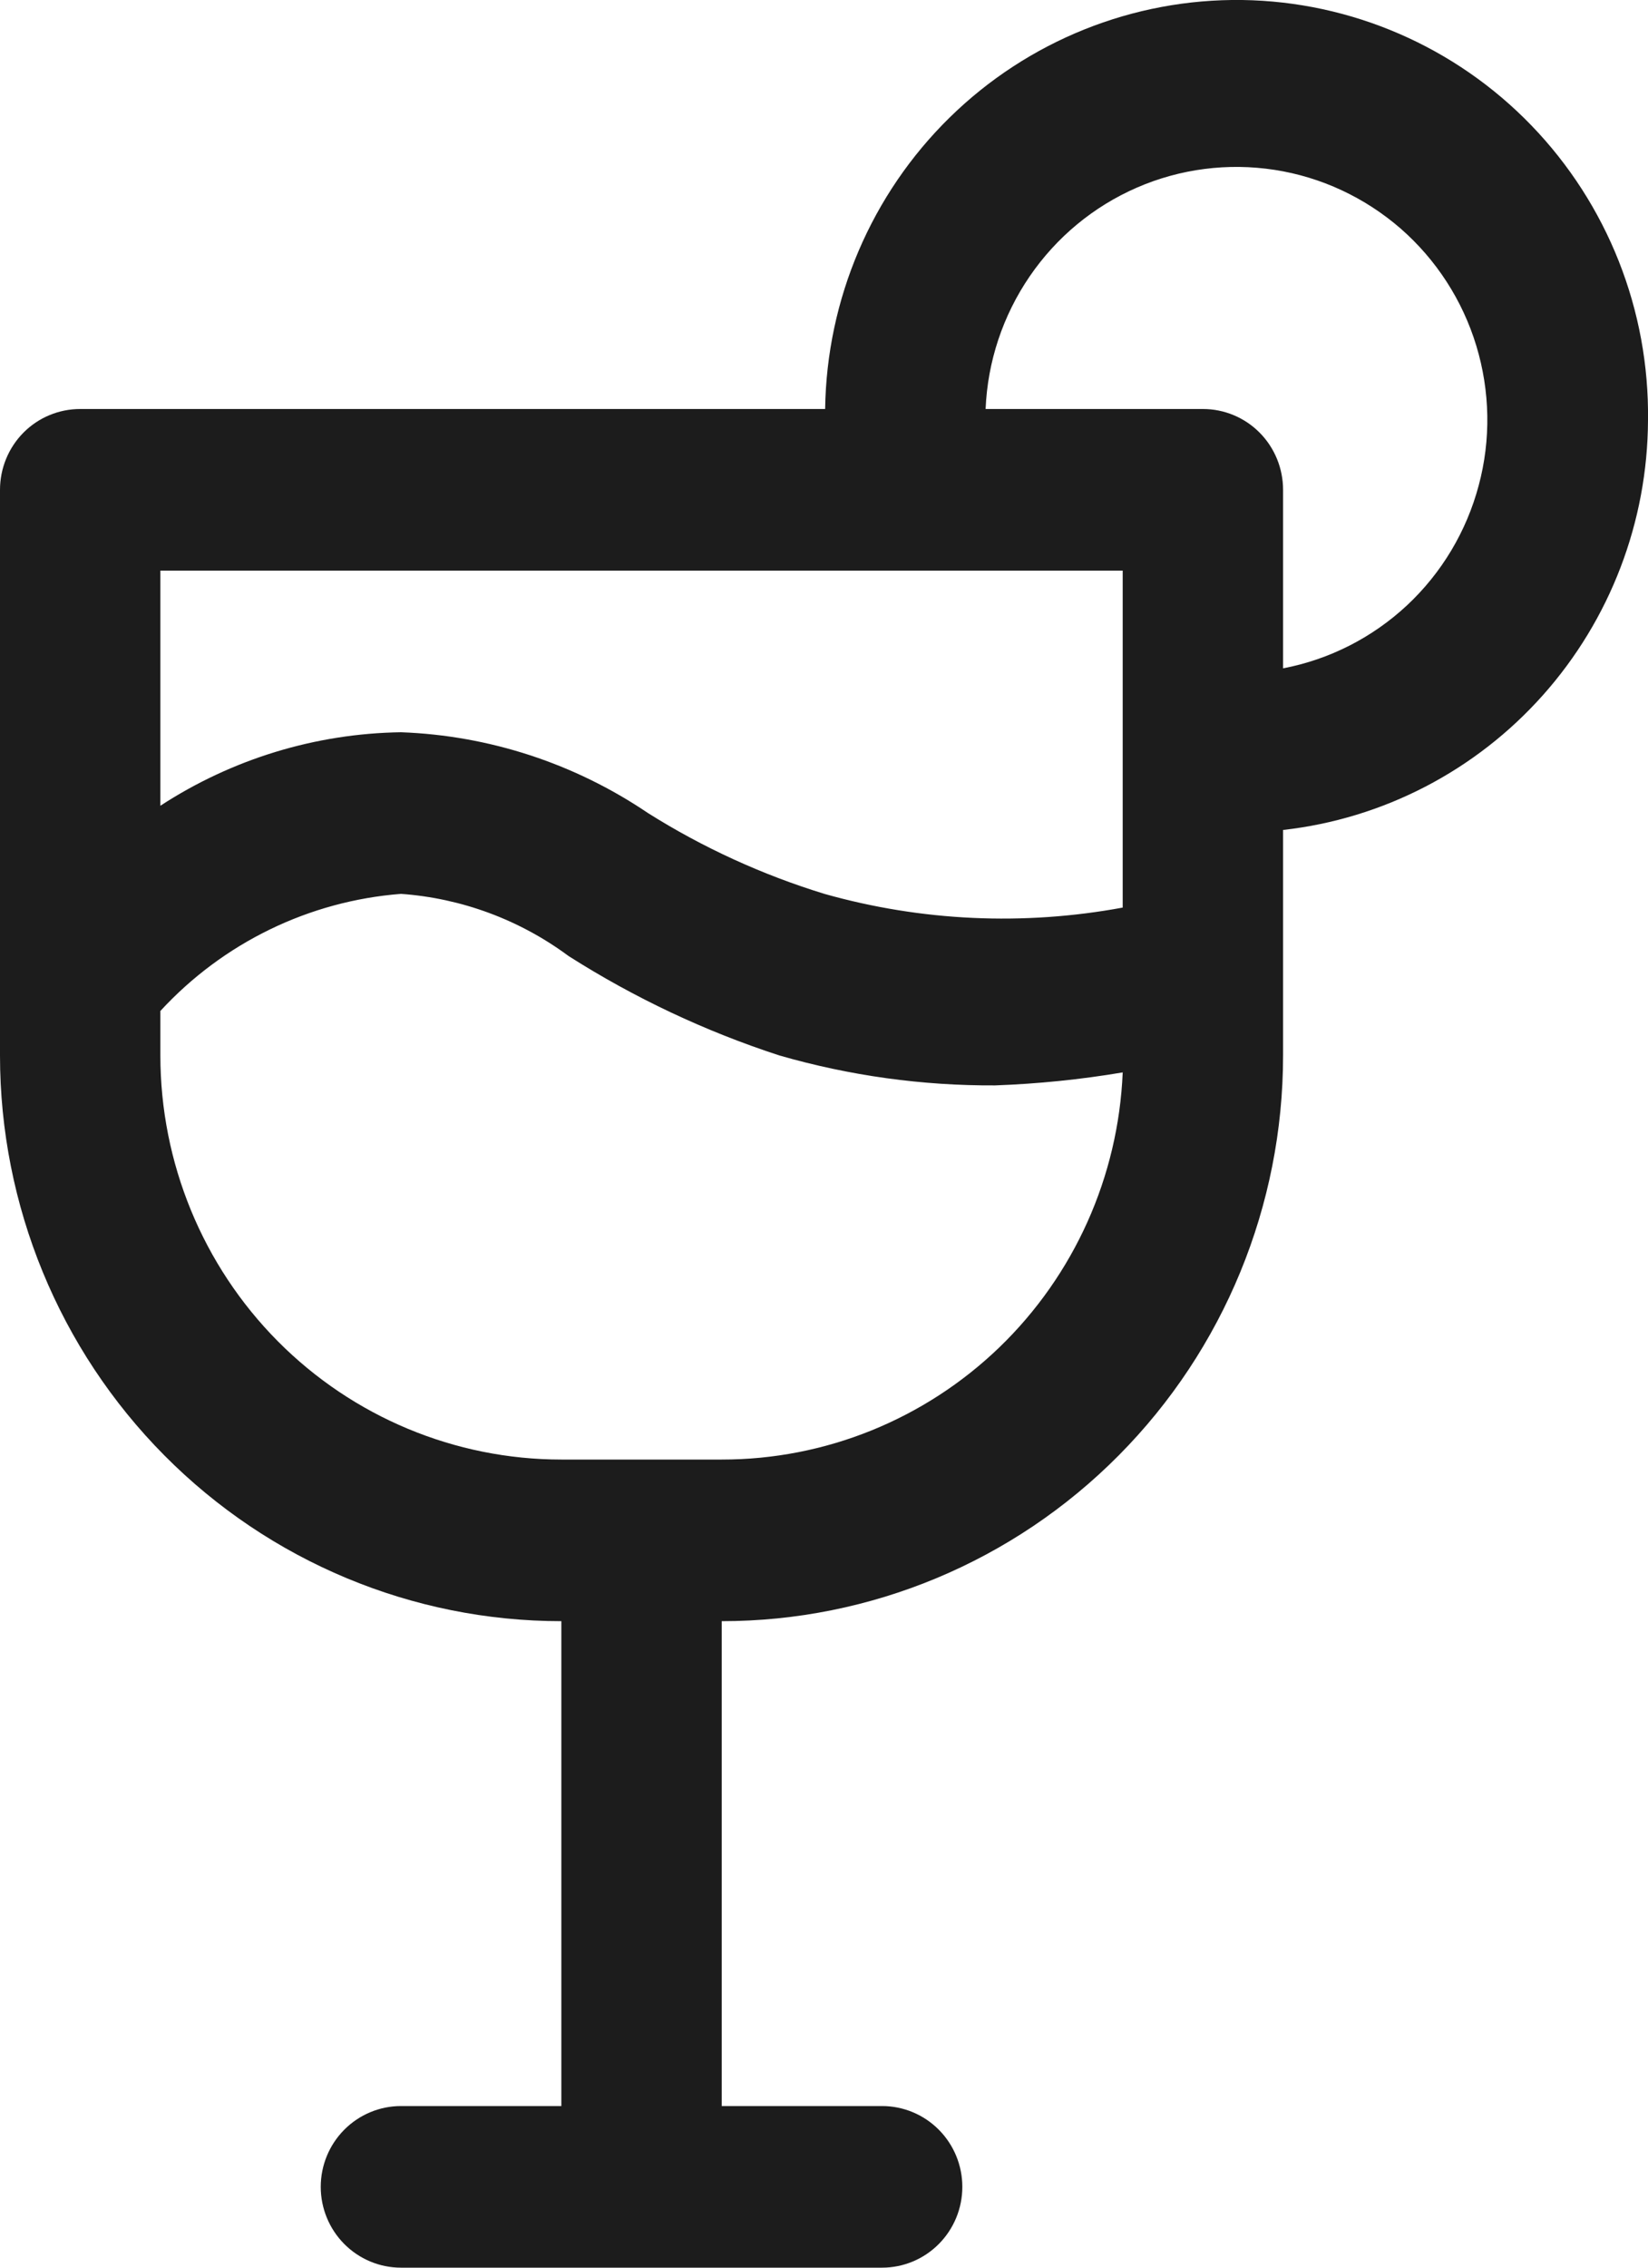 <svg width="16" height="22" viewBox="0 0 16 22" fill="none" xmlns="http://www.w3.org/2000/svg">
<g id="Bar">
<path id="Bar_2" d="M16 4.077C16.014 3.011 15.607 1.982 14.868 1.217C14.13 0.453 13.119 0.015 12.06 0C11.001 -0.014 9.979 0.396 9.22 1.14C8.461 1.884 8.026 2.901 8.011 3.968H0.779C0.572 3.968 0.374 4.05 0.228 4.197C0.082 4.344 0 4.544 0 4.752V10.24C0 11.695 0.574 13.091 1.596 14.12C2.618 15.15 4.005 15.728 5.45 15.728V20.432H3.893C3.686 20.432 3.488 20.515 3.342 20.662C3.196 20.809 3.114 21.008 3.114 21.216C3.114 21.424 3.196 21.623 3.342 21.77C3.488 21.917 3.686 22 3.893 22H8.564C8.771 22 8.969 21.917 9.115 21.77C9.261 21.623 9.343 21.424 9.343 21.216C9.343 21.008 9.261 20.809 9.115 20.662C8.969 20.515 8.771 20.432 8.564 20.432H7.007V15.728C8.453 15.728 9.839 15.15 10.861 14.12C11.883 13.091 12.457 11.695 12.457 10.24V8.052C13.429 7.943 14.327 7.477 14.98 6.744C15.633 6.011 15.996 5.062 16 4.077ZM10.9 5.536V8.805C9.937 8.983 8.946 8.938 8.004 8.672C7.401 8.487 6.825 8.224 6.291 7.888C5.58 7.407 4.749 7.135 3.893 7.104C3.063 7.116 2.254 7.363 1.557 7.817V5.536H10.9ZM7.007 14.16H5.45C4.418 14.16 3.427 13.747 2.697 13.012C1.967 12.277 1.557 11.279 1.557 10.24V9.808C2.166 9.147 3 8.741 3.893 8.672C4.481 8.714 5.045 8.923 5.52 9.275C6.16 9.682 6.848 10.006 7.568 10.24C8.249 10.436 8.954 10.534 9.662 10.53C10.077 10.515 10.491 10.473 10.9 10.404C10.858 11.415 10.429 12.37 9.704 13.07C8.978 13.77 8.012 14.161 7.007 14.16ZM12.457 6.484V4.752C12.457 4.544 12.375 4.344 12.229 4.197C12.083 4.05 11.885 3.968 11.679 3.968H9.569C9.588 3.507 9.737 3.061 9.997 2.681C10.257 2.301 10.617 2.003 11.038 1.82C11.459 1.637 11.922 1.578 12.375 1.648C12.828 1.718 13.251 1.916 13.598 2.217C13.944 2.519 14.199 2.913 14.333 3.354C14.467 3.795 14.476 4.266 14.356 4.711C14.237 5.157 13.996 5.559 13.66 5.873C13.324 6.186 12.907 6.398 12.457 6.484Z" fill="#1C1C1C"/>
</g>
</svg>
